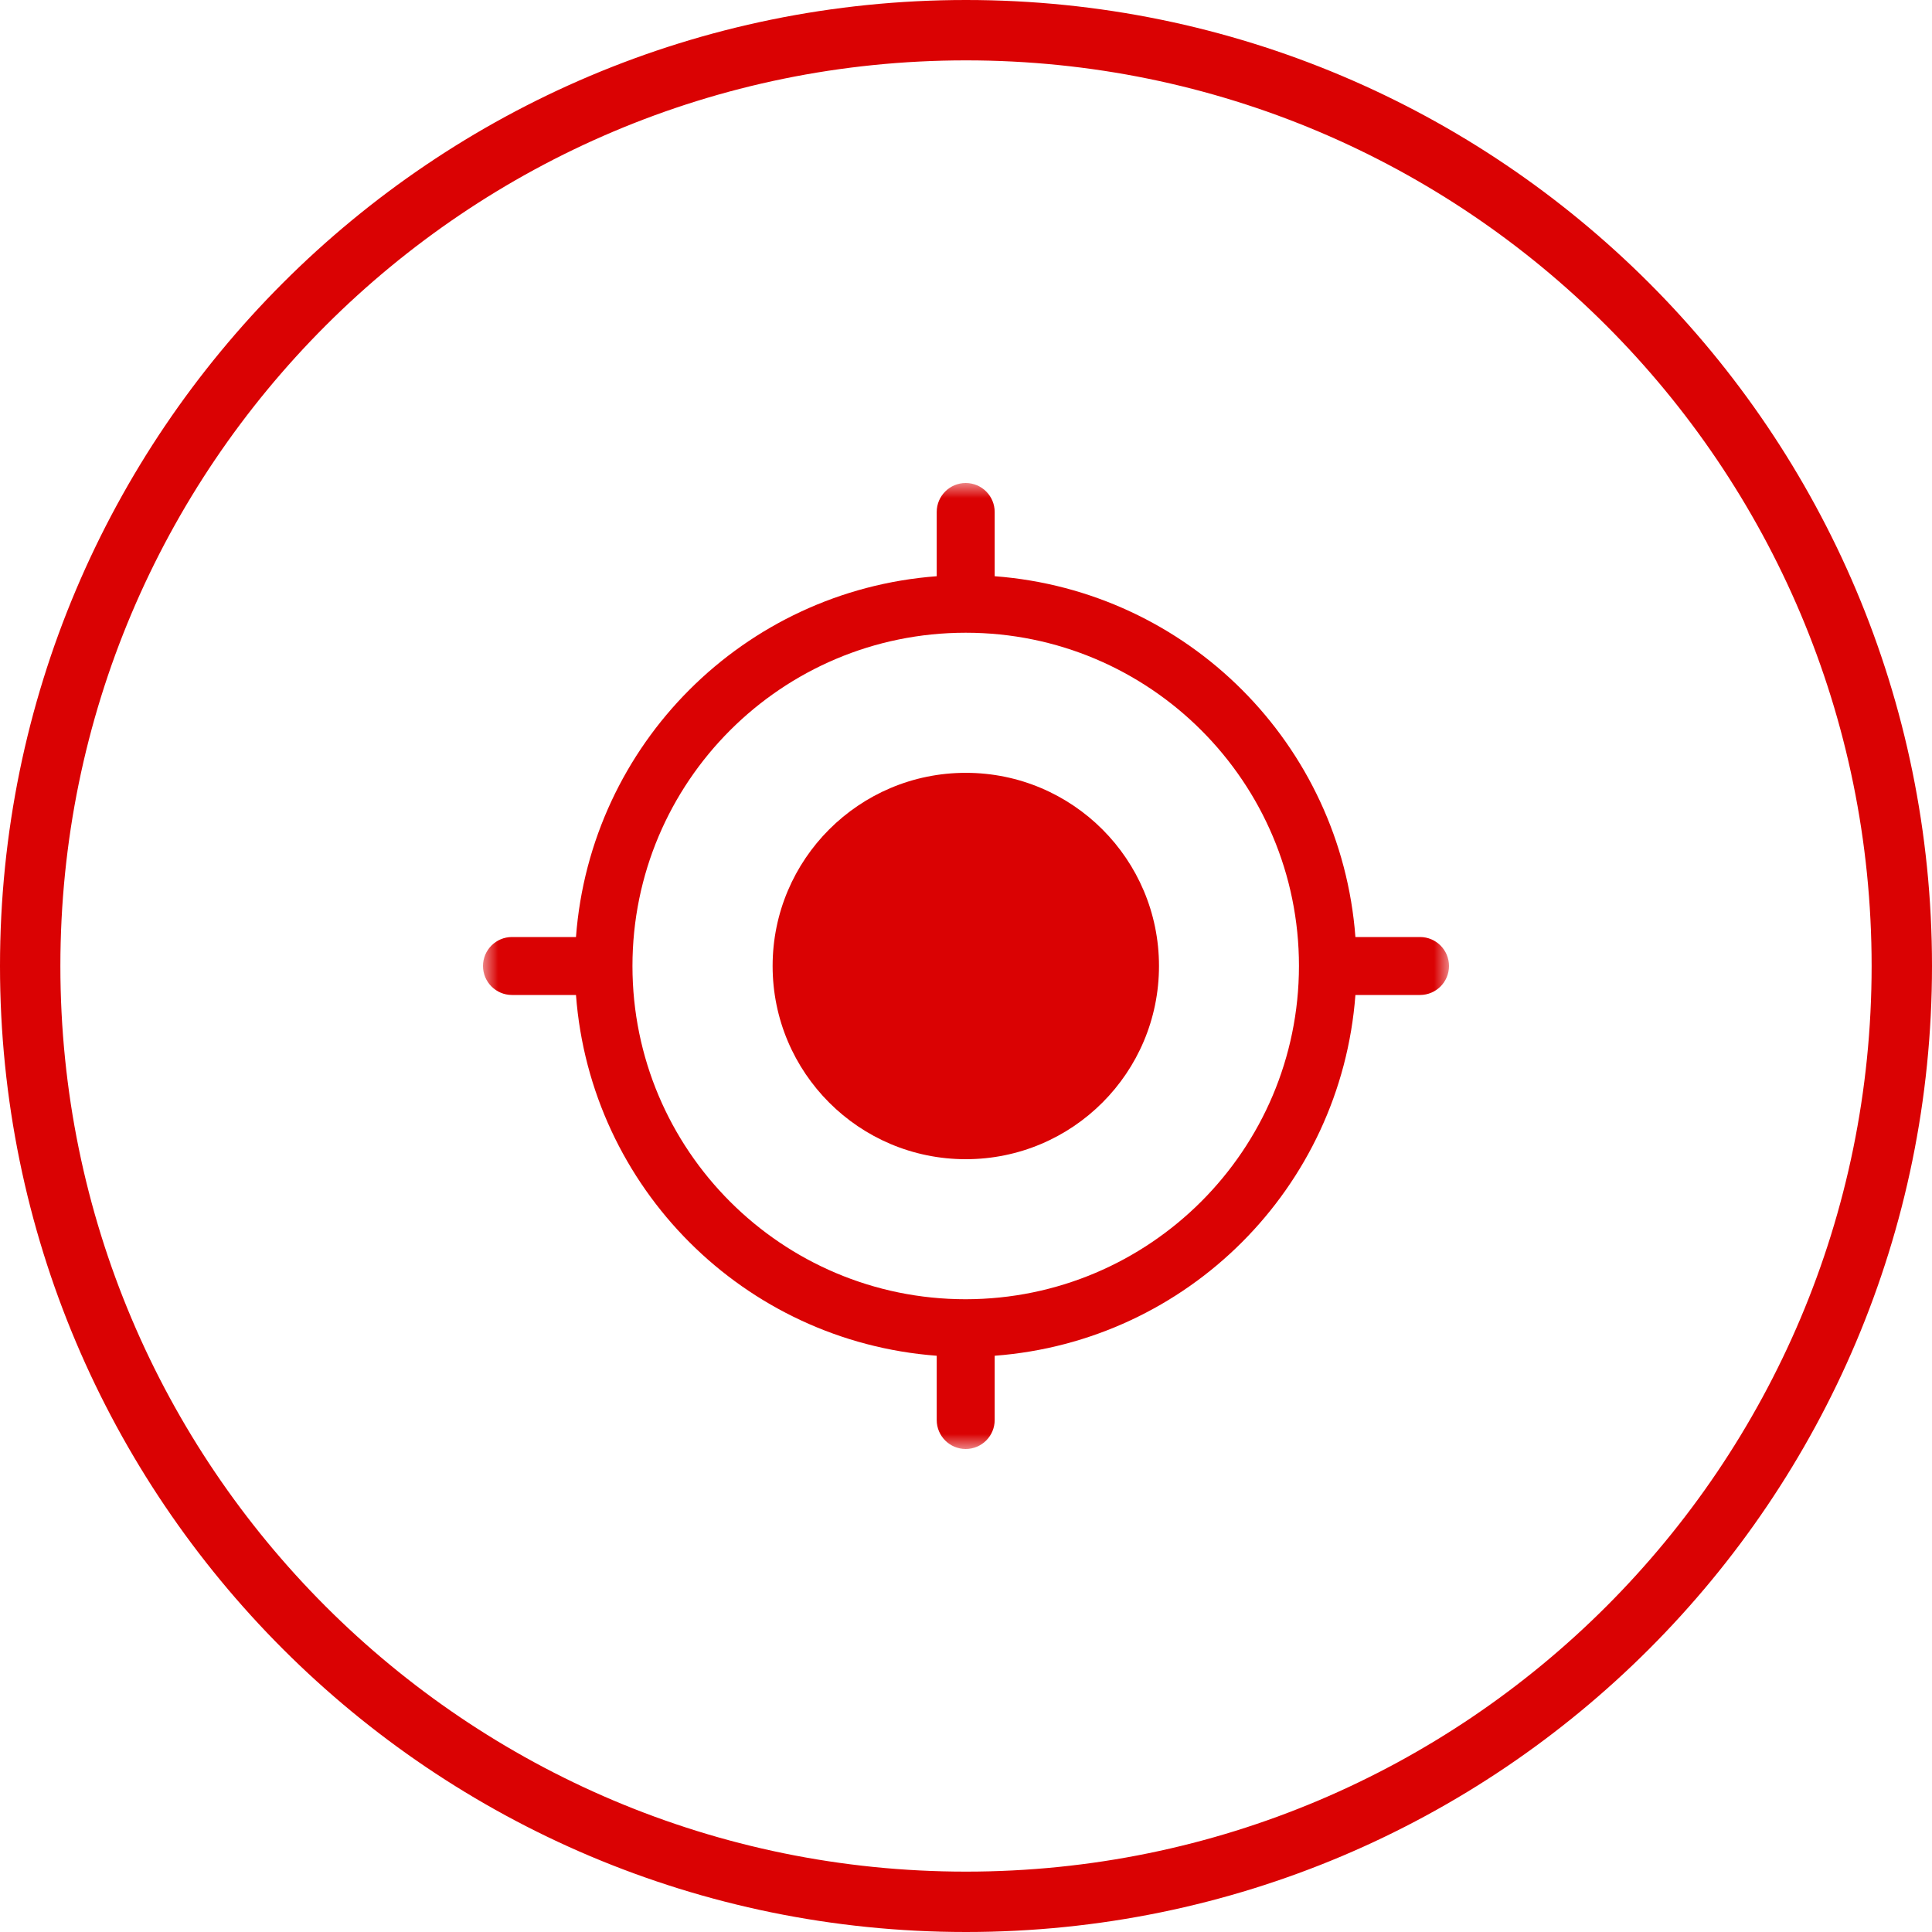 <svg width="64" height="64" viewBox="0 0 64 64" fill="none" xmlns="http://www.w3.org/2000/svg">
<path d="M32 63C49.121 63 63 49.121 63 32C63 14.879 49.121 1 32 1C14.879 1 1 14.879 1 32C1 49.121 14.879 63 32 63Z" stroke="#DA0203" stroke-width="2"/>
<mask id="mask0_2532_42811" style="mask-type:luminance" maskUnits="userSpaceOnUse" x="16" y="16" width="32" height="32">
<path d="M48 16H16V48H48V16Z" fill="white"/>
</mask>
<g mask="url(#mask0_2532_42811)">
<path d="M38.393 32C38.393 35.535 35.528 38.4 31.993 38.4C28.459 38.4 25.594 35.535 25.594 32C25.594 28.466 28.459 25.601 31.993 25.601C35.528 25.601 38.393 28.466 38.393 32Z" fill="#DA0203"/>
<path d="M47.04 31.04H44.9C44.419 24.649 39.341 19.57 32.95 19.088V16.96C32.95 16.43 32.52 16 31.99 16C31.46 16 31.03 16.43 31.03 16.96V19.088C24.64 19.57 19.561 24.649 19.08 31.04H16.96C16.43 31.04 16 31.47 16 32C16 32.53 16.43 32.96 16.96 32.96H19.08C19.561 39.35 24.64 44.43 31.03 44.911V47.04C31.03 47.57 31.46 48 31.99 48C32.52 48 32.95 47.57 32.95 47.04V44.911C39.34 44.43 44.419 39.35 44.9 32.96H47.04C47.57 32.96 48 32.53 48 32C48 31.47 47.57 31.04 47.04 31.04ZM31.99 43.039C25.893 43.039 20.951 38.096 20.951 32C20.951 25.902 25.894 20.96 31.991 20.96C38.088 20.96 43.03 25.903 43.03 32C43.023 38.094 38.084 43.032 31.99 43.039Z" fill="#DA0203"/>
</g>
</svg>
